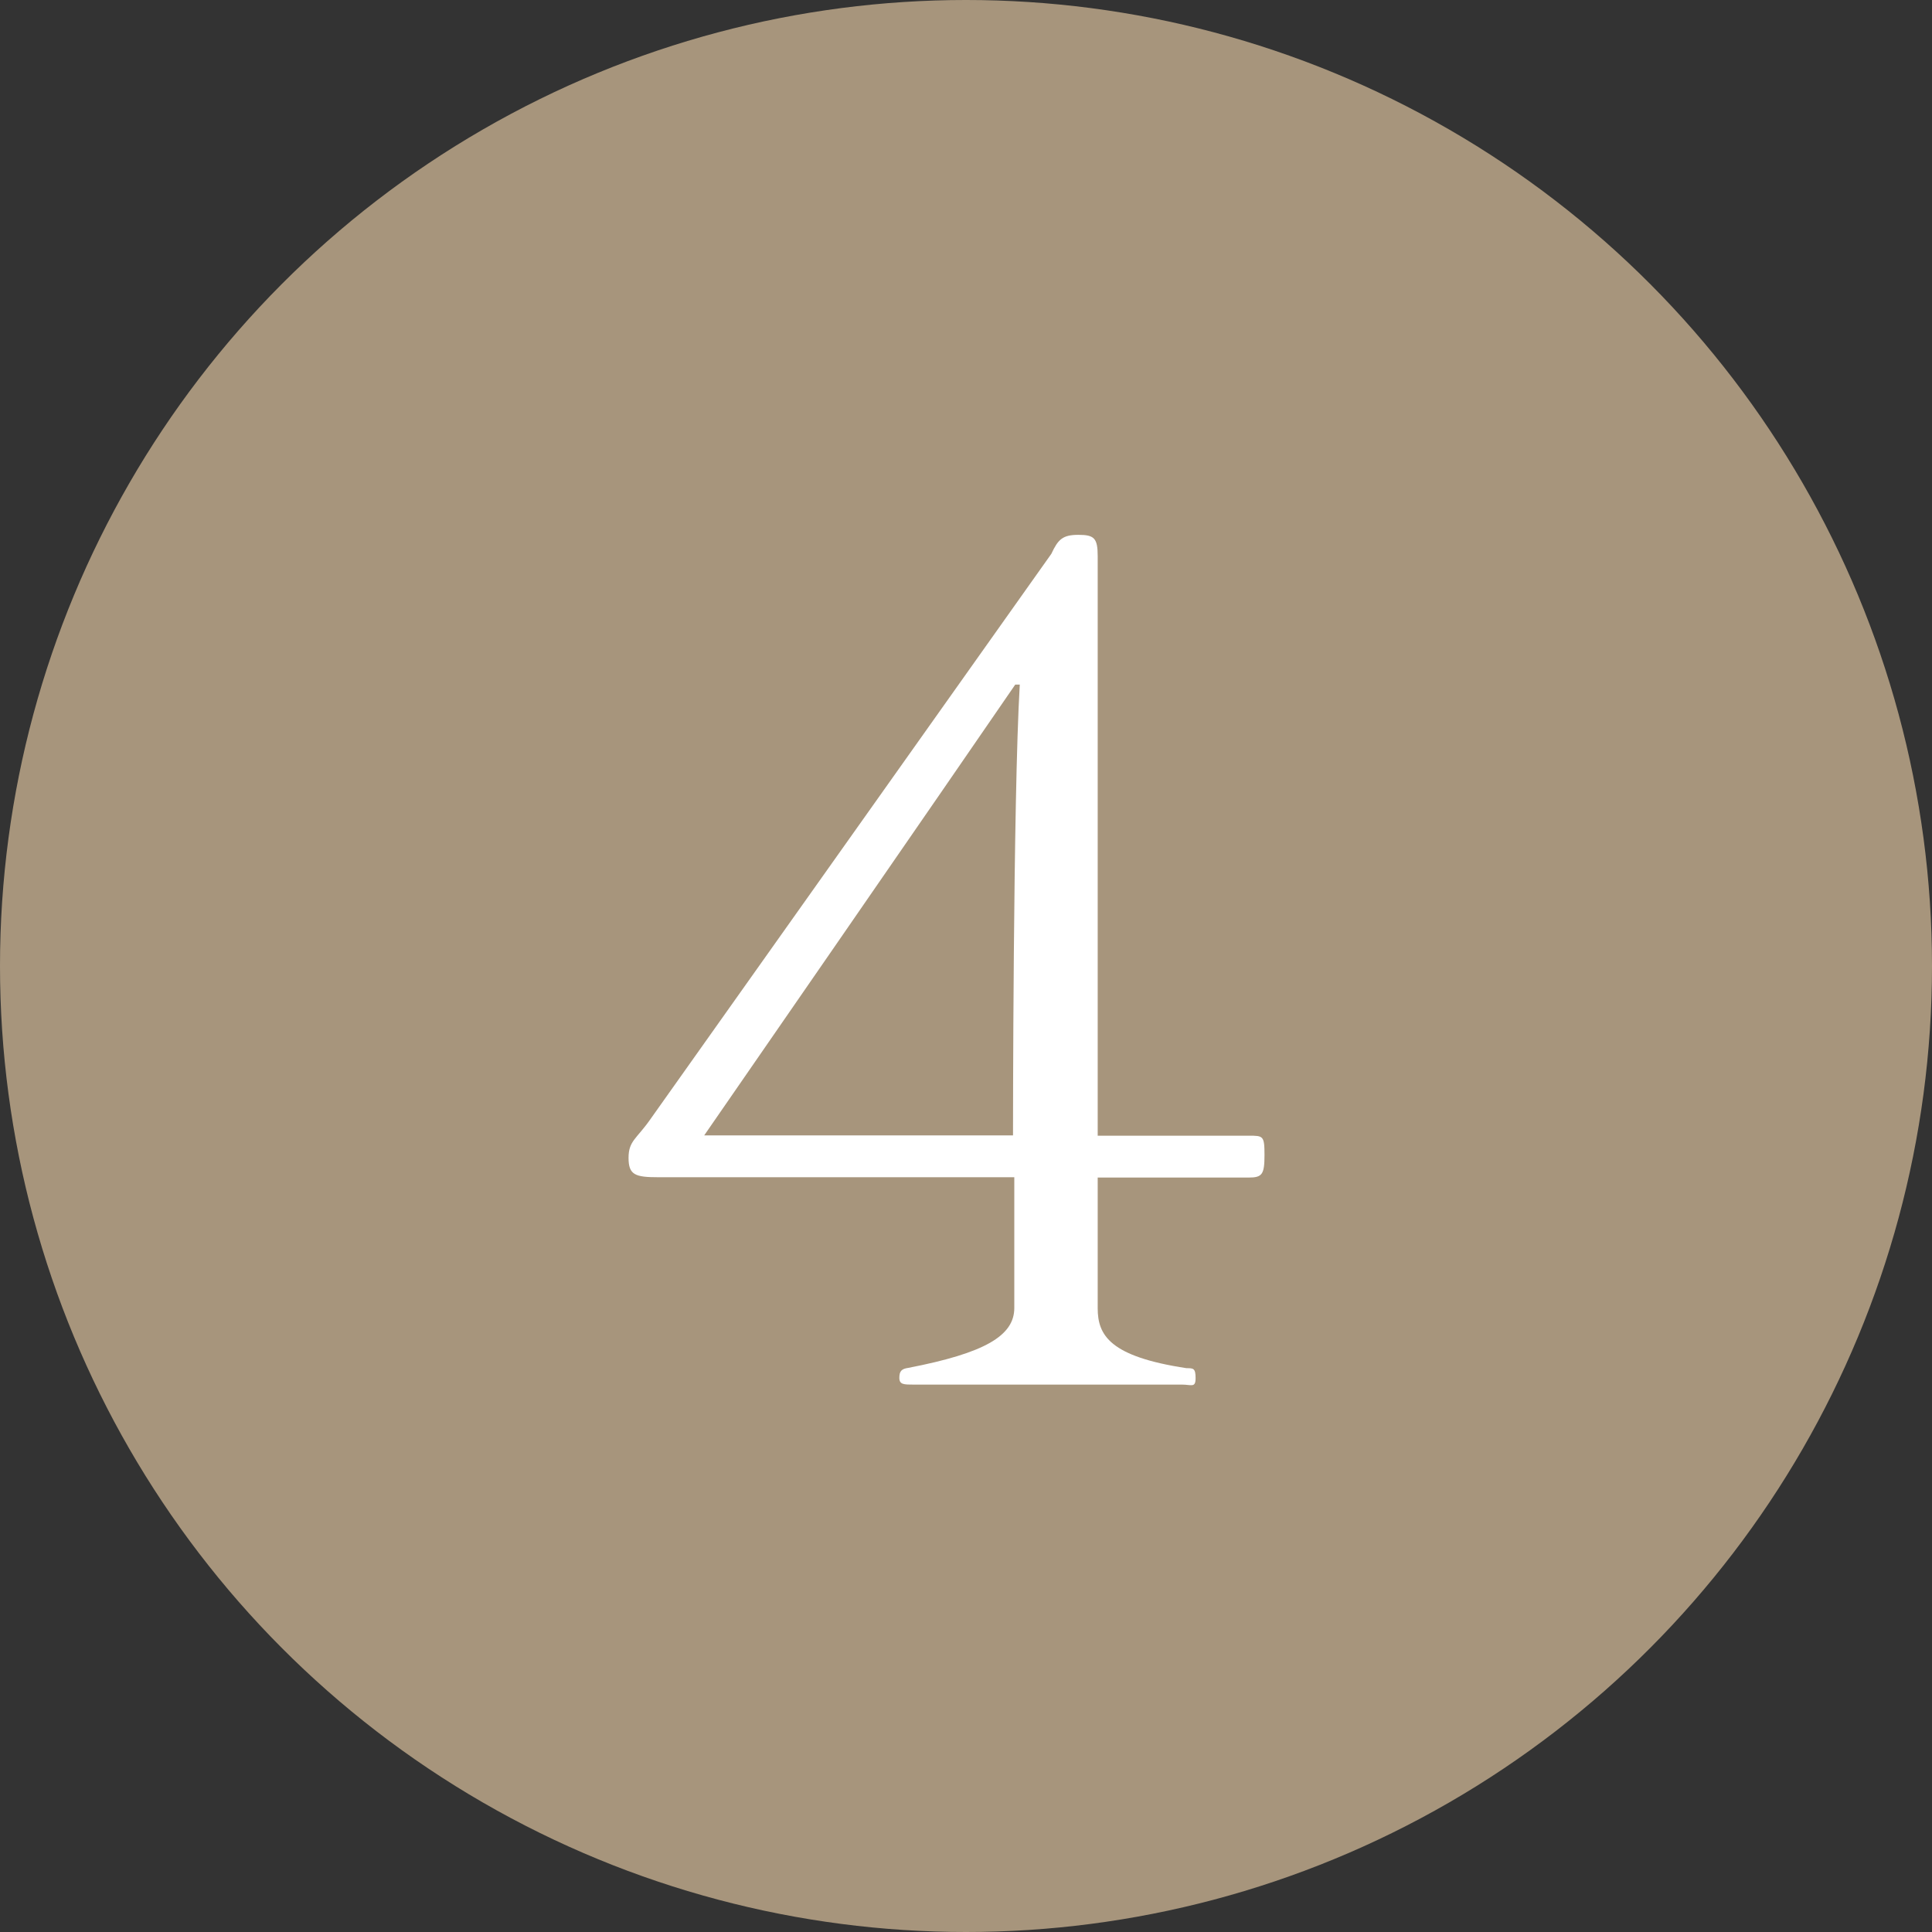 <svg xmlns="http://www.w3.org/2000/svg" viewBox="0 0 60 60"><rect x="0" y="0" width="60" height="60" fill="#333333" stroke="none"/><defs><style>.cls-1{fill:#a7957c;}.cls-2{fill:#fff;}</style></defs><title>no04</title><g id="レイヤー_2" data-name="レイヤー 2"><g id="レイヤー"><circle class="cls-1" cx="30" cy="30" r="30"/><path class="cls-2" d="M28.38,43c-.31,0-.45,0-.45-.21s.07-.28.28-.31c2.38-.46,3.29-1,3.29-1.86V36.56H20.44c-.71,0-.92-.07-.92-.6s.25-.59.67-1.19L32.65,17.2c.21-.45.35-.59.84-.59s.6.1.6.66v18h4.69c.45,0,.49,0,.49.6s-.07.7-.49.7H34.09v4.06c0,.84.38,1.5,2.76,1.86.21,0,.28,0,.28.31S37,43,36.71,43Zm3.08-7.74s0-10.46.21-14c0,0,0,0-.07,0s-.07,0-.07,0c-1.89,2.76-9.66,14-9.66,14Z"/></g></g></svg>